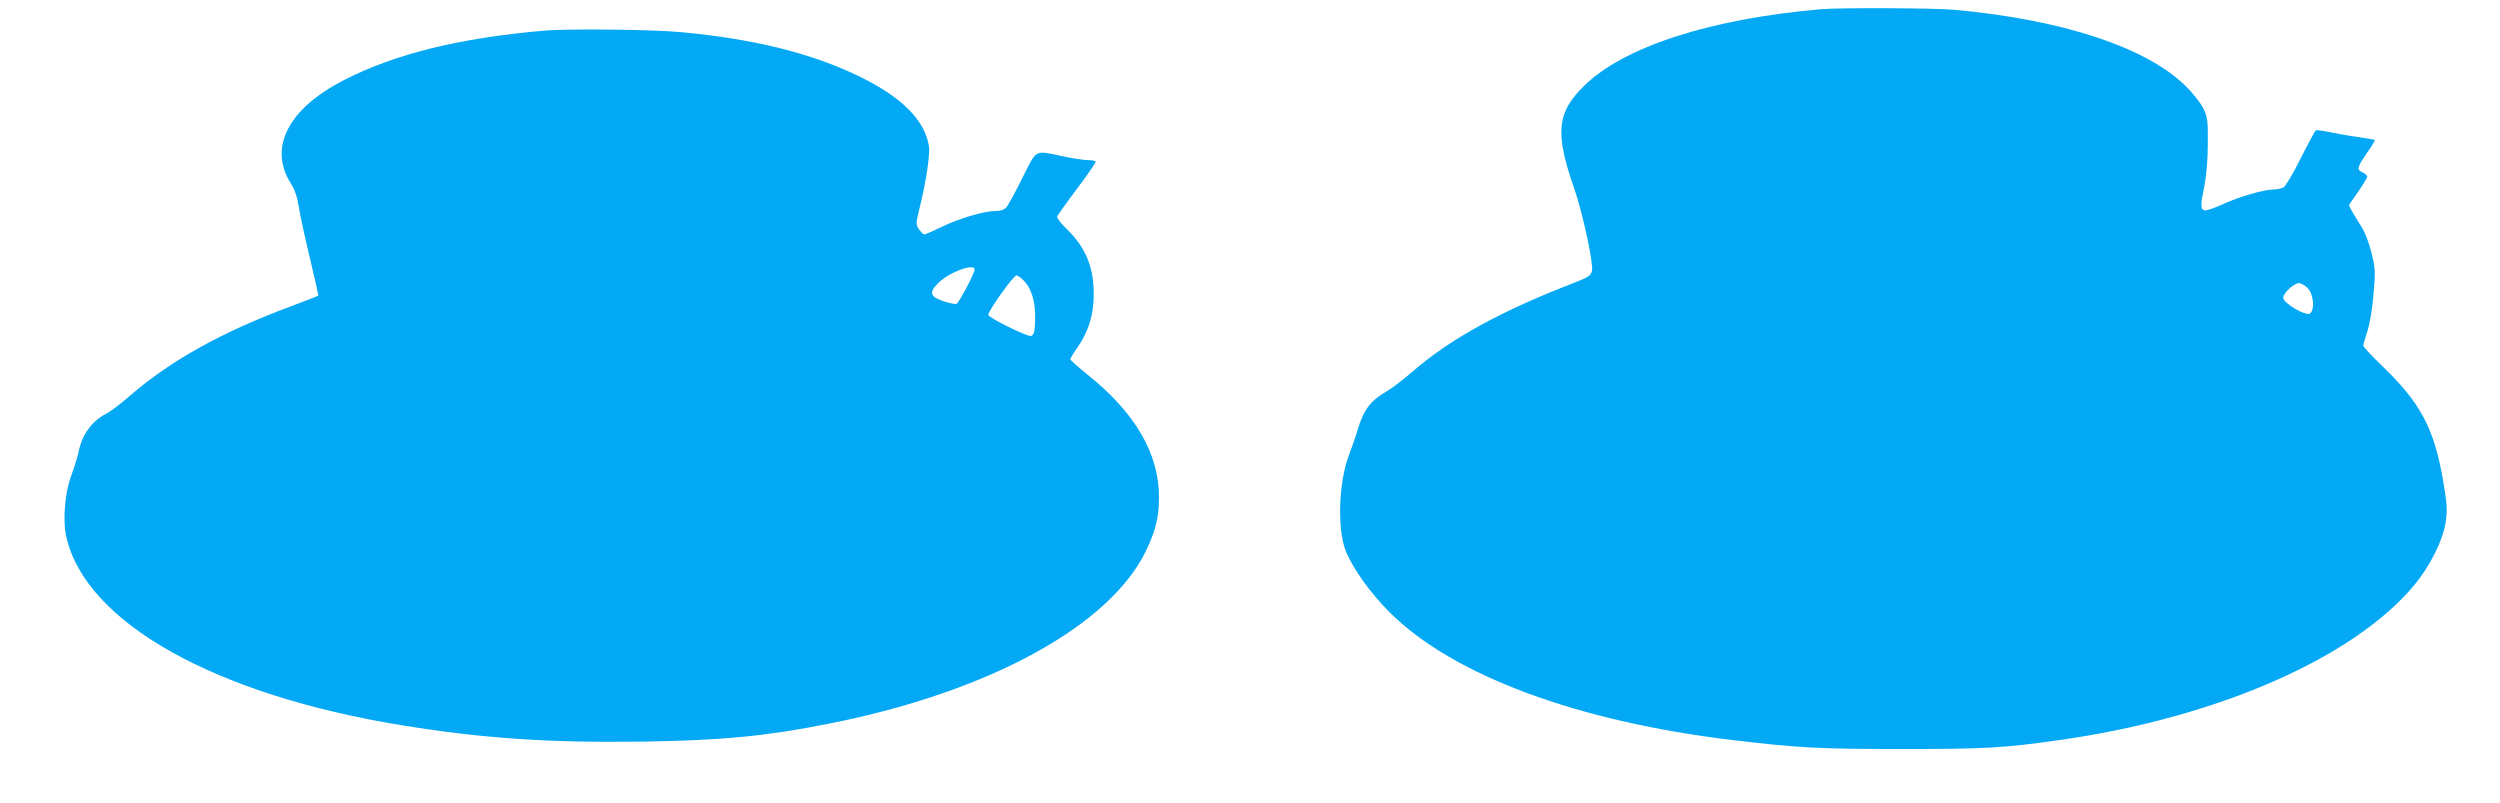 <?xml version="1.0" standalone="no"?>
<!DOCTYPE svg PUBLIC "-//W3C//DTD SVG 20010904//EN"
 "http://www.w3.org/TR/2001/REC-SVG-20010904/DTD/svg10.dtd">
<svg version="1.0" xmlns="http://www.w3.org/2000/svg"
 width="1280pt" height="411pt" viewBox="0 0 1280 411"
 preserveAspectRatio="xMidYMid meet">
<g transform="translate(0,411) scale(0.1,-0.1)"
fill="#03a9f4" stroke="none">
<path d="M9325 4063 c-567 -49 -1011 -192 -1215 -393 -140 -137 -149 -242 -50
-525 42 -119 100 -388 91 -422 -6 -24 -19 -33 -92 -61 -376 -145 -641 -291
-832 -459 -43 -37 -99 -80 -123 -94 -89 -51 -122 -96 -154 -203 -10 -34 -30
-91 -44 -128 -52 -137 -60 -377 -16 -488 35 -89 127 -218 225 -315 322 -322
960 -559 1755 -654 334 -40 440 -46 865 -46 429 0 524 5 810 46 802 113 1504
419 1815 792 81 97 148 230 162 324 9 63 7 91 -12 205 -46 273 -116 405 -314
595 -53 51 -96 97 -96 103 0 6 9 38 20 71 12 34 26 116 32 188 11 121 10 134
-10 217 -13 52 -34 107 -52 134 -16 25 -37 60 -47 77 l-17 33 47 67 c26 38 47
73 47 79 0 6 -11 16 -25 22 -30 14 -27 25 28 105 22 31 38 59 36 60 -2 2 -42
9 -89 16 -47 6 -112 18 -145 25 -33 7 -64 11 -68 9 -4 -3 -39 -67 -77 -143
-38 -77 -78 -144 -89 -150 -11 -5 -33 -10 -49 -10 -50 0 -184 -39 -264 -77
-42 -19 -84 -33 -92 -30 -20 8 -20 25 1 128 10 51 17 135 17 214 1 118 -1 135
-23 180 -14 28 -54 79 -91 115 -201 198 -632 340 -1185 390 -100 9 -585 11
-680 3z m2490 -1428 c29 -28 38 -105 14 -129 -18 -19 -139 51 -139 80 0 23 55
74 80 74 11 0 32 -11 45 -25z"/>
<path d="M2785 3953 c-435 -38 -762 -119 -1024 -253 -286 -147 -388 -346 -272
-529 20 -31 33 -70 41 -121 6 -41 32 -159 57 -263 25 -103 44 -189 42 -191 -2
-2 -67 -27 -144 -56 -351 -131 -610 -275 -822 -458 -44 -39 -98 -79 -119 -90
-75 -39 -124 -107 -142 -197 -6 -28 -23 -81 -37 -120 -33 -85 -45 -232 -25
-316 101 -438 763 -808 1721 -963 410 -67 760 -90 1229 -83 408 6 636 28 960
93 816 162 1436 502 1619 887 49 103 65 171 65 272 0 223 -122 432 -366 627
-48 39 -88 74 -88 79 0 4 18 34 40 65 54 78 80 165 80 269 0 140 -43 241 -142
336 -28 27 -48 54 -45 61 3 7 48 71 101 141 53 71 96 133 96 138 0 5 -17 9
-37 9 -21 0 -80 9 -132 20 -147 31 -131 39 -207 -112 -36 -73 -73 -141 -82
-150 -9 -11 -29 -18 -52 -18 -60 0 -189 -38 -275 -80 -45 -22 -86 -40 -92 -40
-6 0 -18 12 -28 26 -16 25 -16 30 3 108 33 131 55 276 48 319 -22 133 -141
252 -361 358 -244 117 -531 189 -904 224 -139 14 -586 19 -706 8z m2205 -1223
c0 -19 -80 -171 -93 -176 -7 -2 -37 4 -67 14 -68 23 -74 44 -28 91 54 56 188
106 188 71z m253 -58 c37 -38 57 -103 57 -182 0 -75 -6 -100 -24 -100 -26 0
-216 94 -216 108 0 21 129 202 144 202 7 0 24 -12 39 -28z"/>
</g>
</svg>
